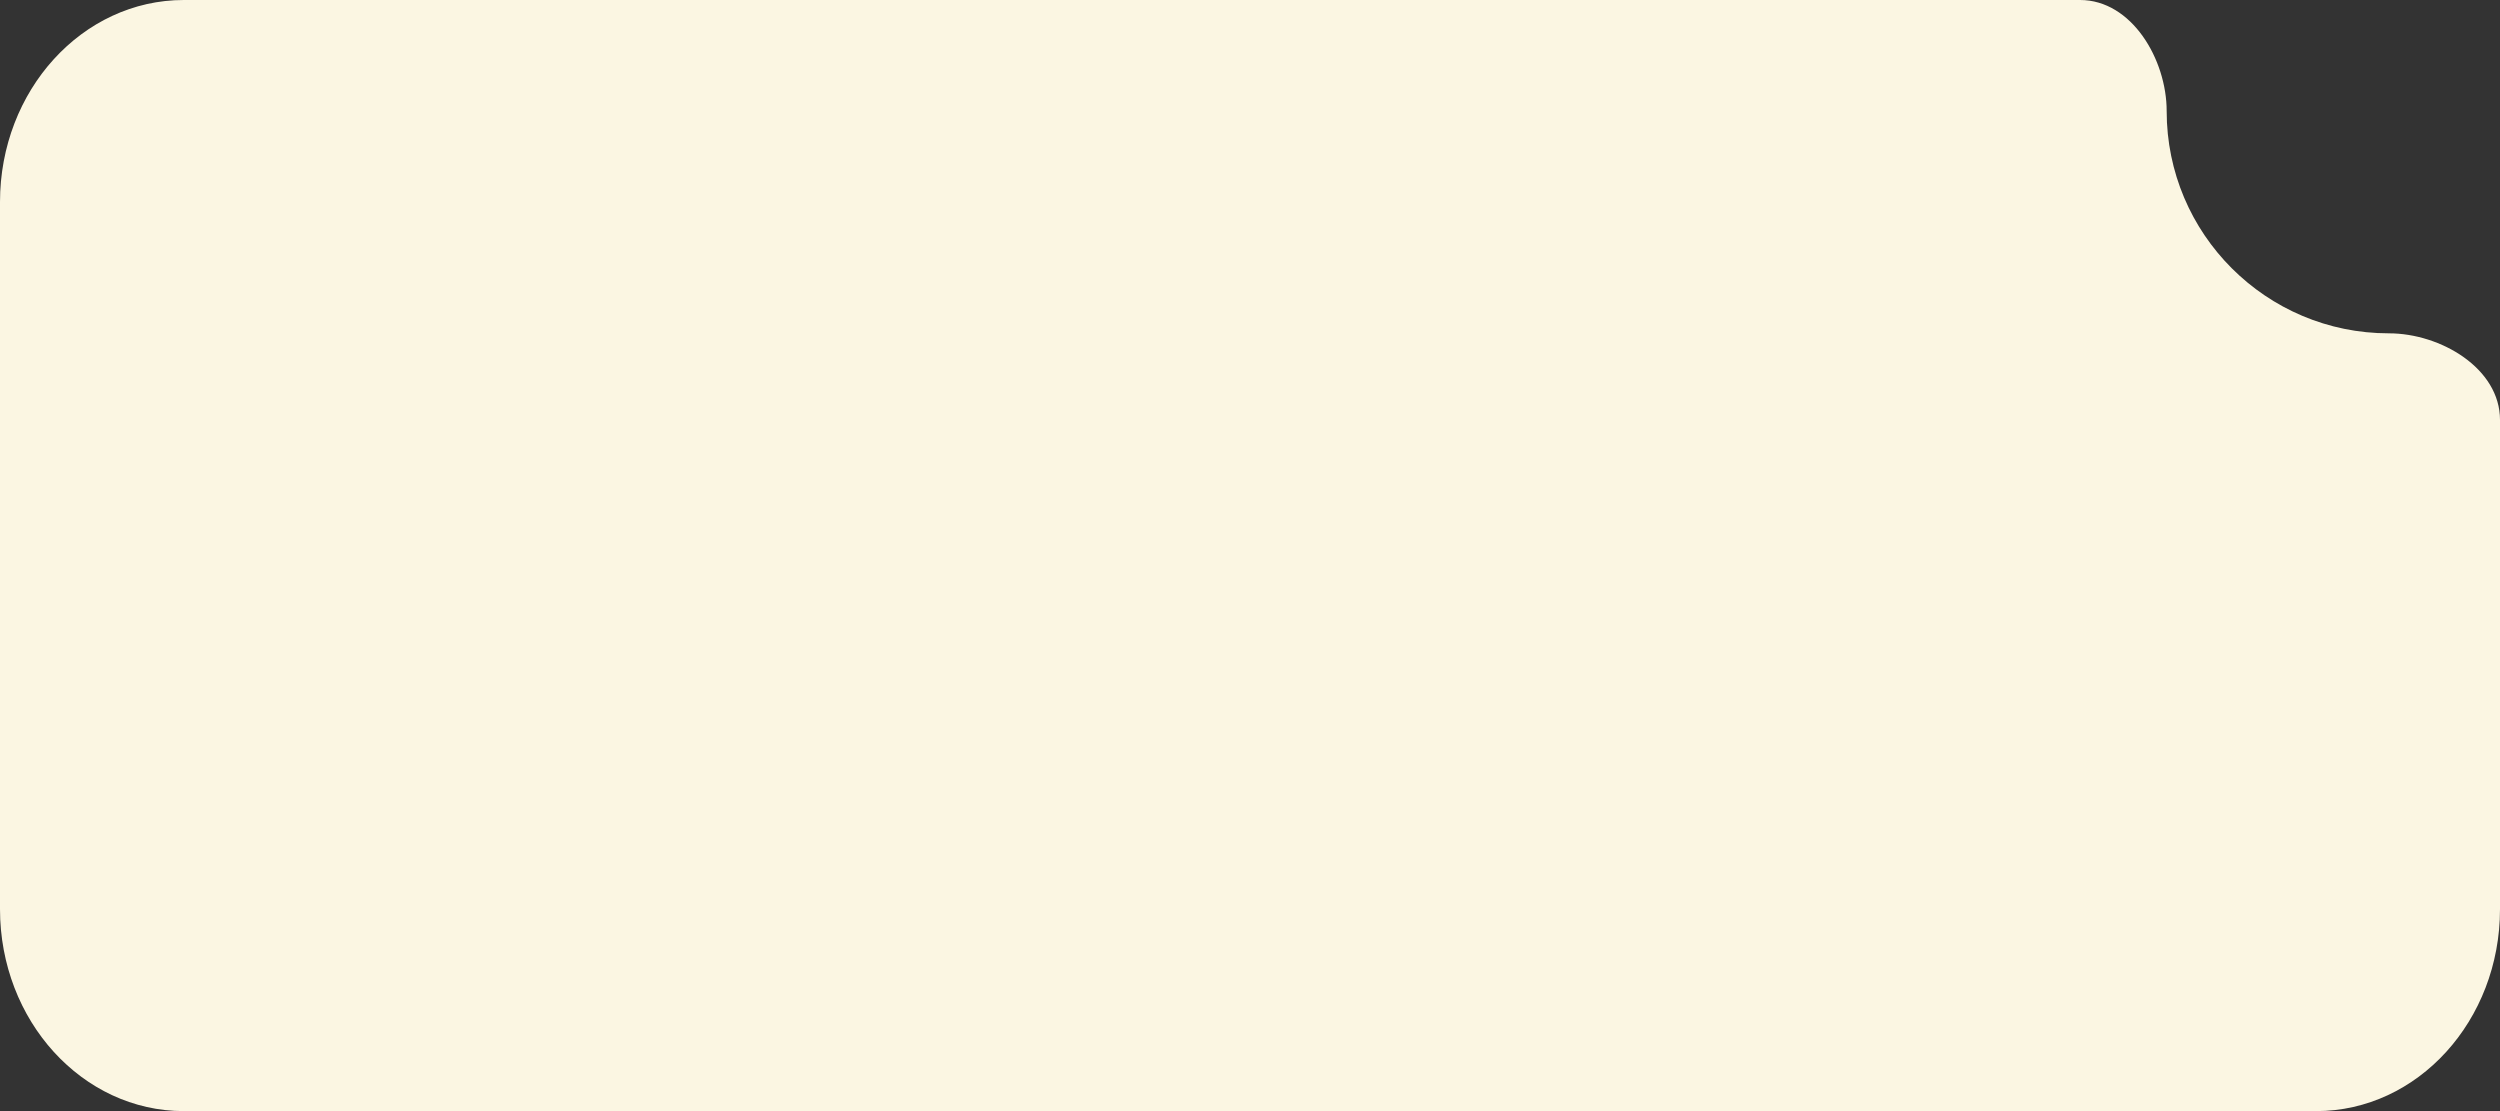 <?xml version="1.0" encoding="UTF-8"?> <svg xmlns="http://www.w3.org/2000/svg" width="450" height="200" viewBox="0 0 450 200" fill="none"><rect x="0" y="0" width="450" height="200" fill="#333333" stroke="none"/><path fill-rule="evenodd" clip-rule="evenodd" d="M450 75.592C450 66.289 439.304 60 430 60V60C407.909 60 390 42.091 390 20V20C390 10.696 383.711 0 374.408 0H33.088C14.814 0 0 16.281 0 36.364V163.636C0 183.719 14.814 200 33.088 200H416.912C435.186 200 450 183.719 450 163.636V75.592Z" fill="#FBF6E2"></path></svg> 